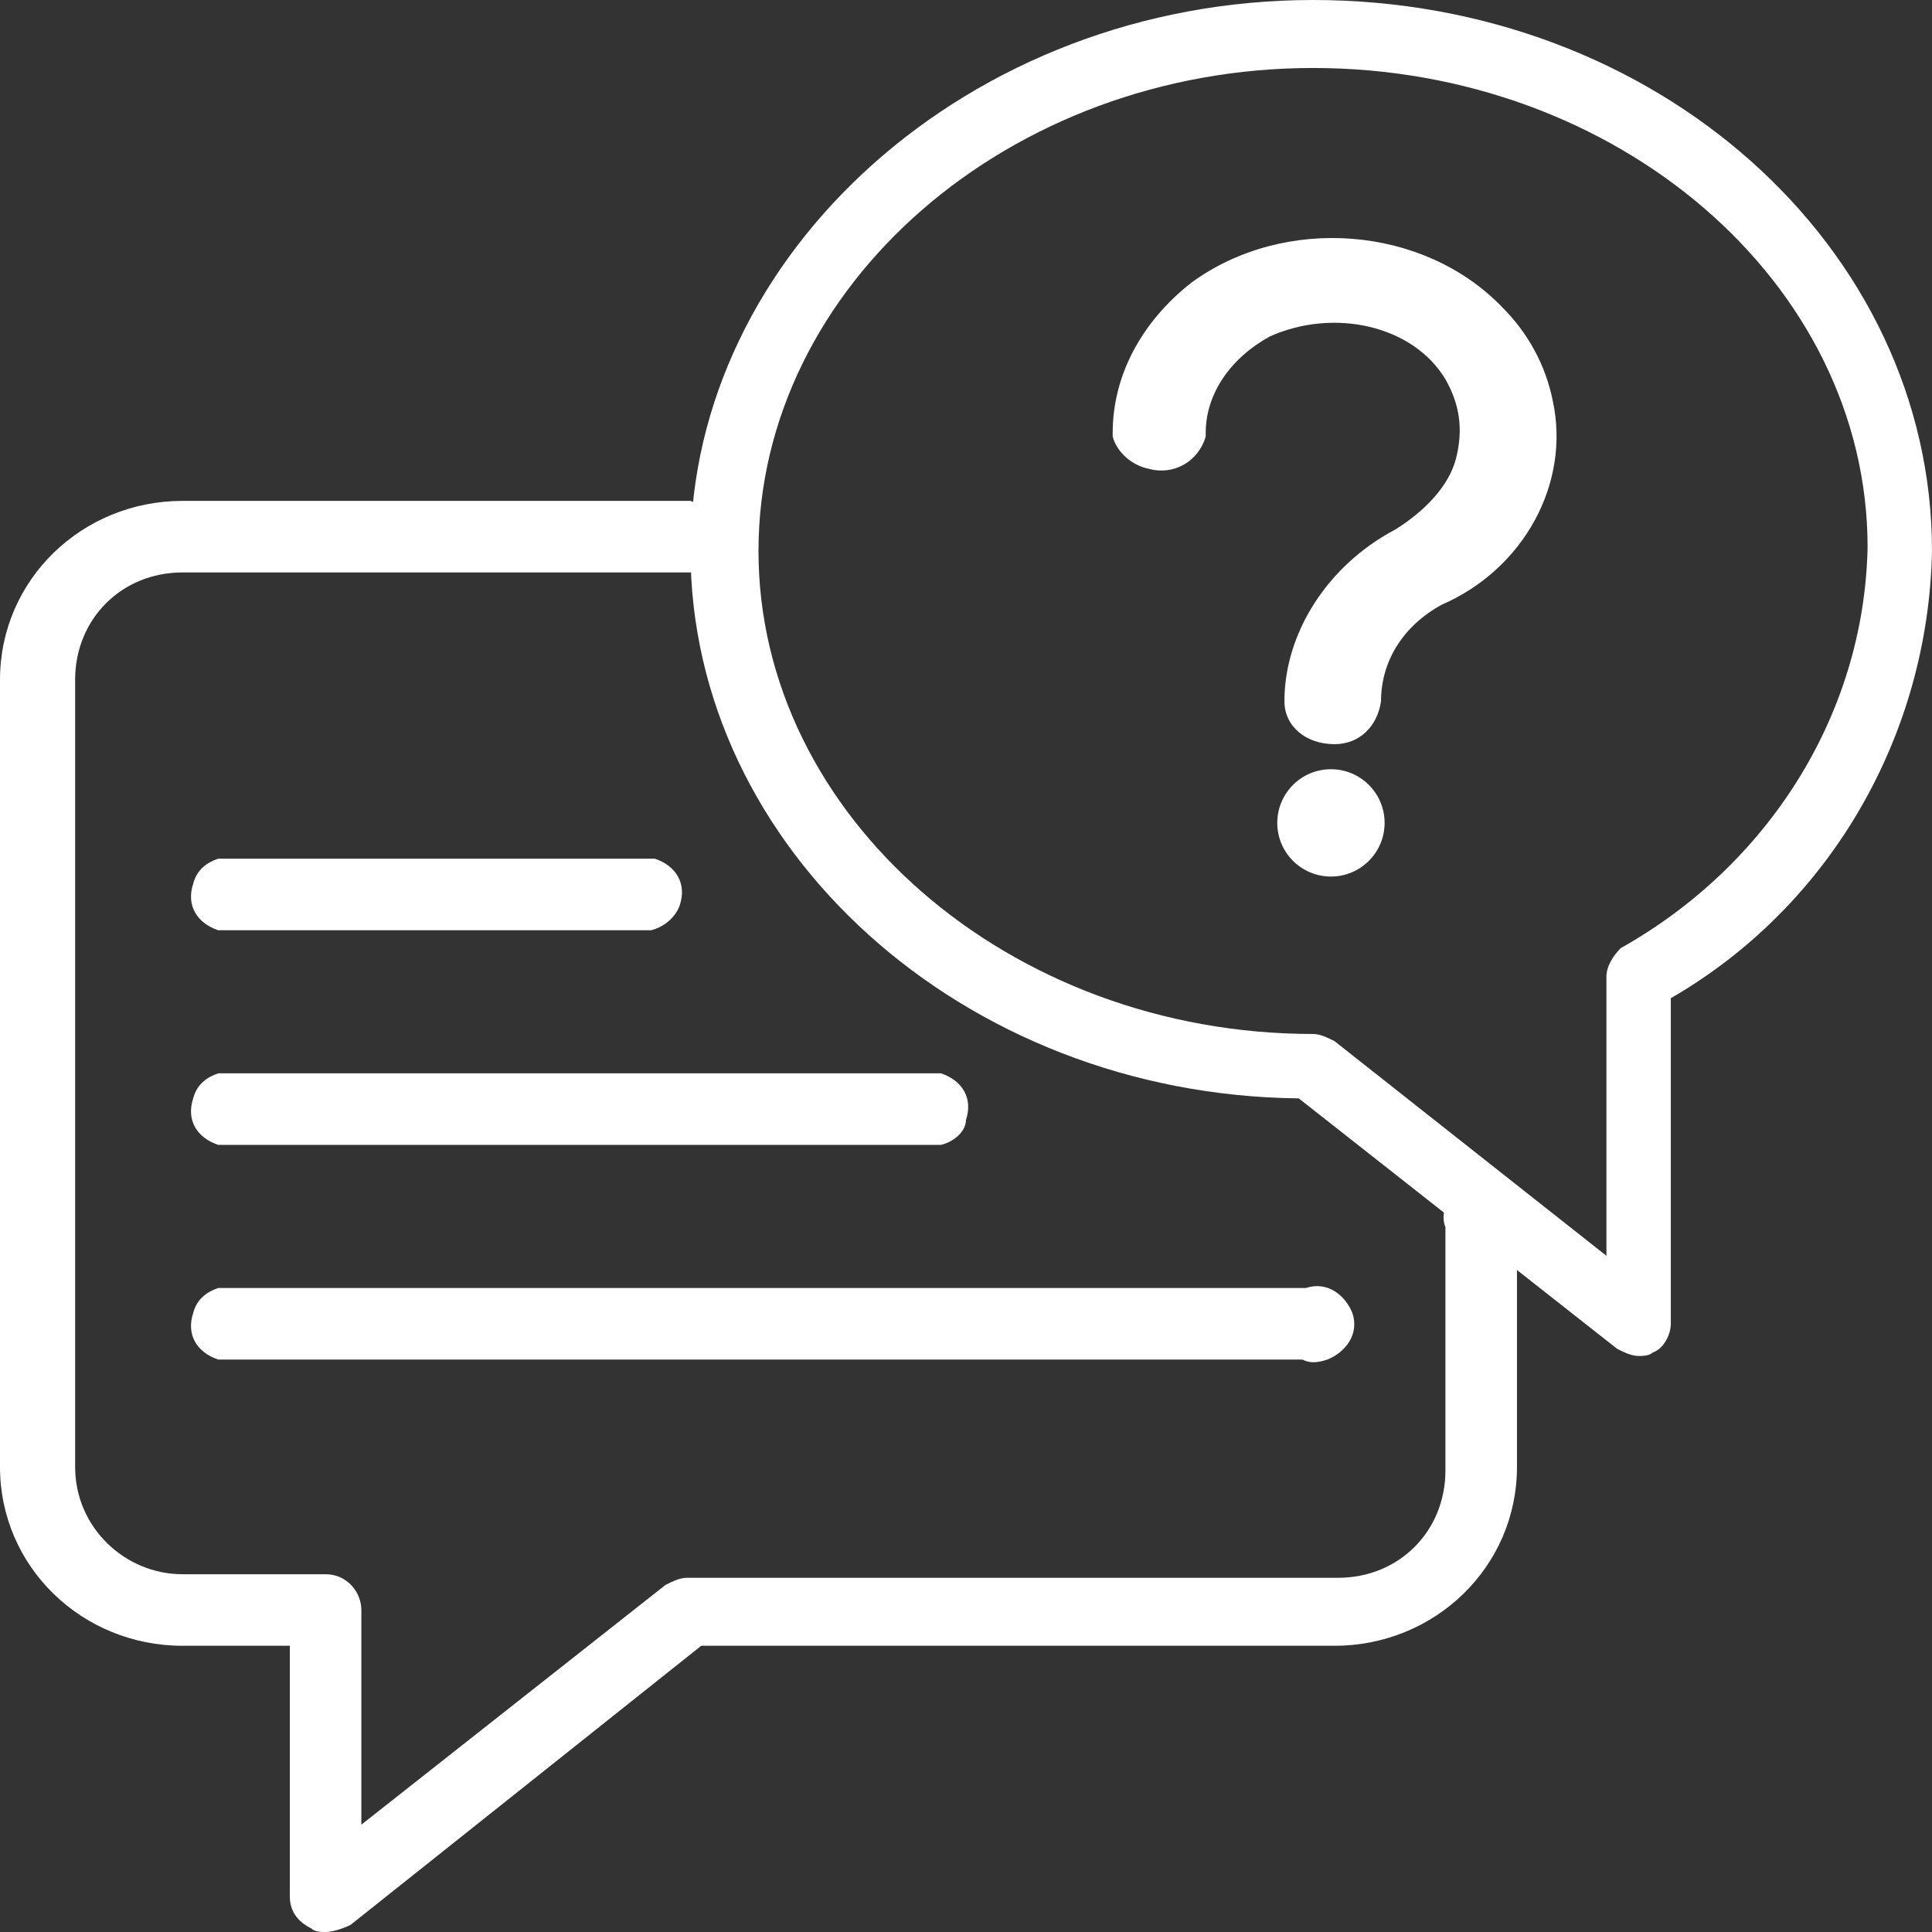 <?xml version="1.0" encoding="utf-8"?>
<!-- Generator: Adobe Illustrator 26.2.1, SVG Export Plug-In . SVG Version: 6.00 Build 0)  -->
<svg version="1.1" id="Layer_1" xmlns="http://www.w3.org/2000/svg" xmlns:xlink="http://www.w3.org/1999/xlink" x="0px" y="0px"
	 viewBox="0 0 54 54" style="enable-background:new 0 0 54 54;" xml:space="preserve">
<rect x="0" y="0" width="54" height="54" fill="#333333" stroke="none"/>
<style type="text/css">
	.st0{fill:#FFFFFF;}
</style>
<g>
	<path class="st0" d="M43.4,11.2c-0.2-1-0.7-1.9-1.4-2.6c-2.2-2.3-6.1-2.6-8.7-0.7c-1.4,1.1-2.2,2.6-2.2,4.2l0,0.1
		c0.1,0.4,0.5,0.8,1,0.9c0.7,0.2,1.4-0.2,1.6-0.9l0-0.1c0-1.1,0.7-2.1,1.8-2.7c1.8-0.8,4-0.3,4.9,1.2c0.4,0.7,0.5,1.4,0.3,2.2
		c-0.2,0.8-0.9,1.5-1.7,2c-1.9,1-3.1,2.9-3.1,4.8c0,0.7,0.6,1.2,1.4,1.2h0c0.7,0,1.2-0.5,1.3-1.2c0-1.1,0.6-2.1,1.7-2.7
		C42.6,15.9,43.9,13.5,43.4,11.2z"/>
	<ellipse class="st0" cx="37.2" cy="23" rx="1.5" ry="1.5"/>
</g>
<path class="st0" d="M45.8,37.9c-0.2,0-0.4-0.1-0.6-0.2l-8.9-7c-9.4-0.1-17-7-17-15.3S27.1,0,36.7,0S54,6.9,54,15.4
	c-0.1,5.1-2.8,9.9-7.3,12.5V37c0,0.3-0.2,0.7-0.5,0.8C46.1,37.9,45.9,37.9,45.8,37.9z M36.7,1.9c-8.5,0-15.5,6.1-15.5,13.5
	s7,13.5,15.5,13.5c0.2,0,0.4,0.1,0.6,0.2l7.6,6v-7.8c0-0.3,0.2-0.6,0.4-0.8c4.1-2.3,6.8-6.5,6.9-11.2C52.2,7.9,45.2,1.9,36.7,1.9z"
	/>
<path class="st0" d="M9.1,54c-0.1,0-0.3,0-0.4-0.1c-0.4-0.2-0.6-0.5-0.6-0.9v-7h-3C2.3,46,0,43.8,0,41V19c0-2.8,2.3-5,5.1-5h14.2
	c0.6,0.2,0.9,0.7,0.7,1.3c-0.1,0.4-0.4,0.6-0.7,0.7H5.1c-1.7,0-3,1.3-3,3v22c0,1.7,1.4,3,3,3h4c0.6,0,1,0.5,1,1V51l8.5-6.7
	c0.2-0.1,0.4-0.2,0.6-0.2h18.2c1.7,0,3-1.3,3-3v-6.8c-0.2-0.5,0.2-1.1,0.7-1.3c0.6-0.2,1.1,0.2,1.3,0.7c0.1,0.2,0.1,0.4,0,0.6V41
	c0,2.8-2.3,5-5.1,5H19.6l-9.8,7.8C9.6,53.9,9.3,54,9.1,54z"/>
<path class="st0" d="M18.2,26H6.1c-0.6-0.2-0.9-0.7-0.7-1.3c0.1-0.4,0.4-0.6,0.7-0.7h12.2c0.6,0.2,0.9,0.7,0.7,1.3
	C18.9,25.6,18.6,25.9,18.2,26z"/>
<path class="st0" d="M26.3,32H6.1c-0.6-0.2-0.9-0.7-0.7-1.3c0.1-0.4,0.4-0.6,0.7-0.7h20.2c0.6,0.2,0.9,0.7,0.7,1.3
	C27,31.6,26.7,31.9,26.3,32z"/>
<path class="st0" d="M36.4,38H6.1c-0.6-0.2-0.9-0.7-0.7-1.3c0.1-0.4,0.4-0.6,0.7-0.7h30.4c0.6-0.2,1.1,0.2,1.3,0.7
	c0.2,0.6-0.2,1.1-0.7,1.3C36.8,38.1,36.6,38.1,36.4,38z"/>
</svg>
